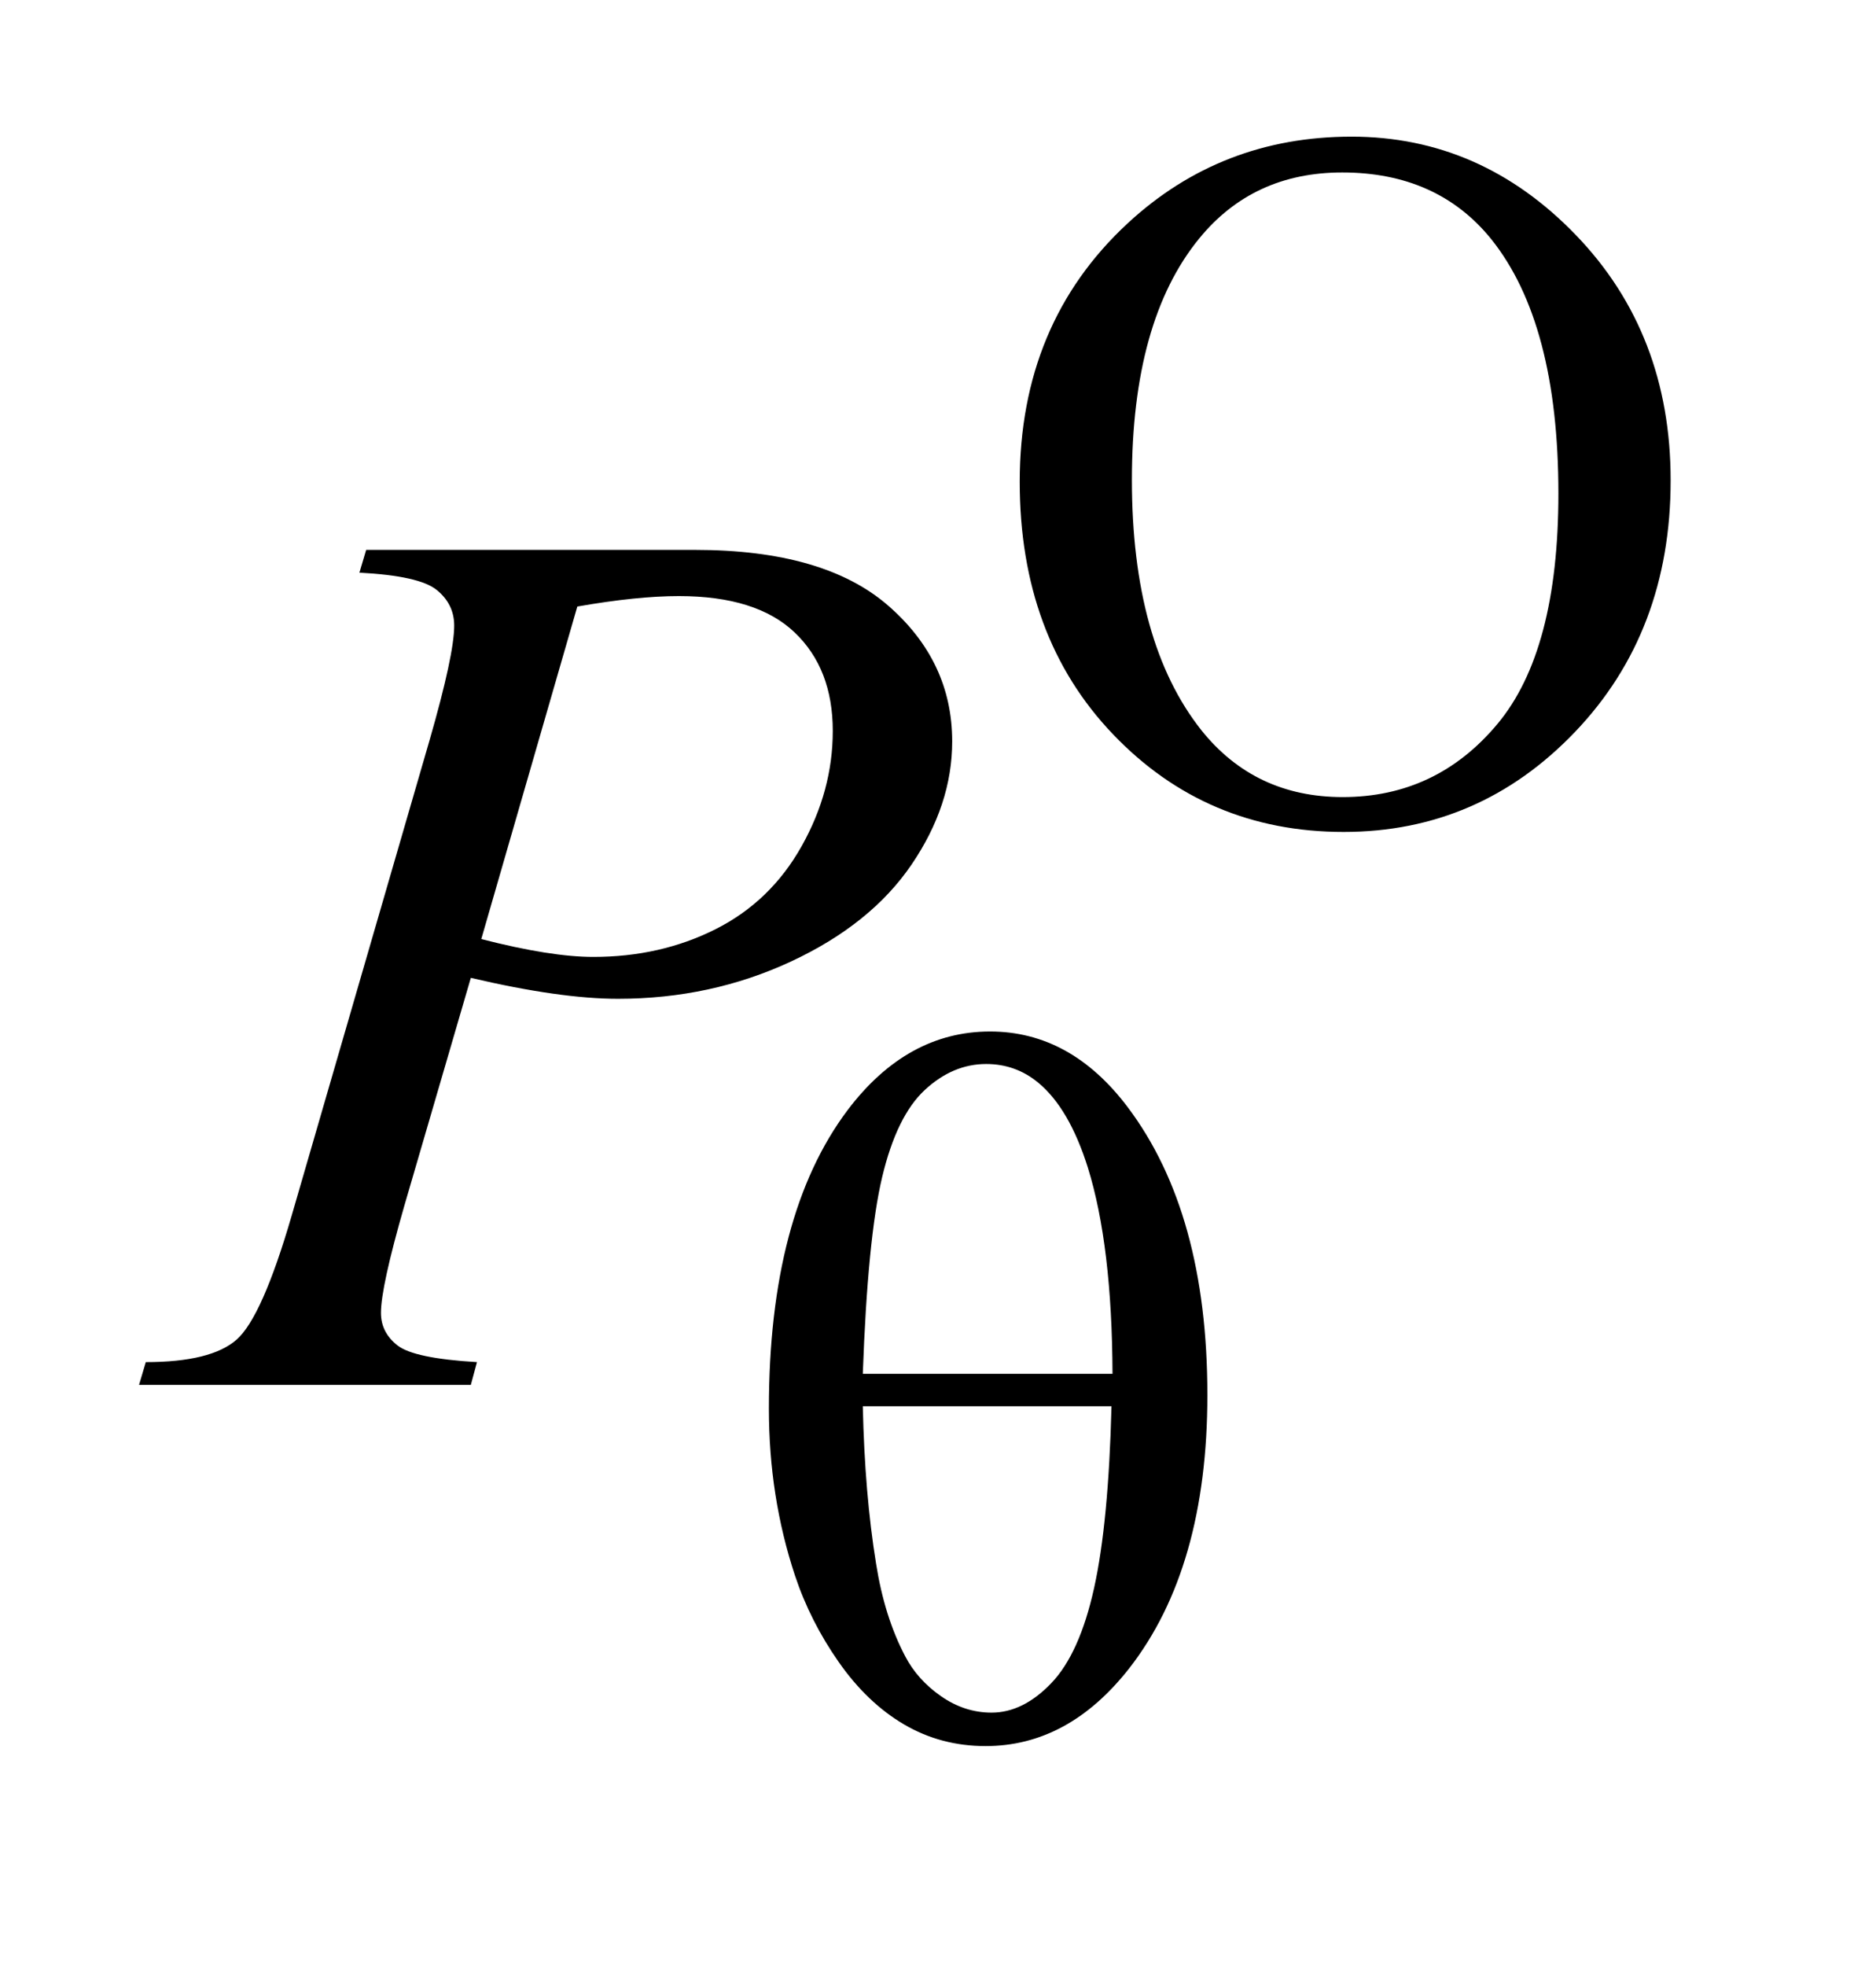 <?xml version="1.0" encoding="UTF-8"?>
<!DOCTYPE svg PUBLIC '-//W3C//DTD SVG 1.0//EN'
          'http://www.w3.org/TR/2001/REC-SVG-20010904/DTD/svg10.dtd'>
<svg stroke-dasharray="none" shape-rendering="auto" xmlns="http://www.w3.org/2000/svg" font-family="'Dialog'" text-rendering="auto" width="21" fill-opacity="1" color-interpolation="auto" color-rendering="auto" preserveAspectRatio="xMidYMid meet" font-size="12px" viewBox="0 0 21 22" fill="black" xmlns:xlink="http://www.w3.org/1999/xlink" stroke="black" image-rendering="auto" stroke-miterlimit="10" stroke-linecap="square" stroke-linejoin="miter" font-style="normal" stroke-width="1" height="22" stroke-dashoffset="0" font-weight="normal" stroke-opacity="1"
><!--Generated by the Batik Graphics2D SVG Generator--><defs id="genericDefs"
  /><g
  ><defs id="defs1"
    ><clipPath clipPathUnits="userSpaceOnUse" id="clipPath1"
      ><path d="M0.913 2.106 L13.903 2.106 L13.903 15.601 L0.913 15.601 L0.913 2.106 Z"
      /></clipPath
      ><clipPath clipPathUnits="userSpaceOnUse" id="clipPath2"
      ><path d="M29.16 67.285 L29.16 498.433 L444.183 498.433 L444.183 67.285 Z"
      /></clipPath
    ></defs
    ><g transform="scale(1.576,1.576) translate(-0.913,-2.106) matrix(0.031,0,0,0.031,0,0)"
    ><path d="M339.109 99.234 Q368.766 99.234 390.5 121.75 Q412.234 144.266 412.234 177.953 Q412.234 212.656 390.328 235.57 Q368.422 258.484 337.312 258.484 Q305.875 258.484 284.484 236.133 Q263.094 213.781 263.094 178.297 Q263.094 142.016 287.797 119.109 Q309.25 99.234 339.109 99.234 ZM336.984 107.438 Q316.547 107.438 304.188 122.594 Q288.797 141.453 288.797 177.844 Q288.797 215.125 304.75 235.234 Q317 250.5 337.094 250.5 Q358.547 250.5 372.531 233.773 Q386.516 217.047 386.516 180.984 Q386.516 141.906 371.125 122.703 Q358.766 107.438 336.984 107.438 Z" stroke="none" clip-path="url(#clipPath2)"
    /></g
    ><g transform="matrix(0.049,0,0,0.049,-1.438,-3.319)"
    ><path d="M113 193.312 L188.094 193.312 Q217.625 193.312 232.25 206.039 Q246.875 218.766 246.875 237.047 Q246.875 251.531 237.594 265.172 Q228.312 278.812 210.031 287.32 Q191.75 295.828 170.516 295.828 Q157.297 295.828 136.906 291.047 L121.719 343.078 Q116.375 361.641 116.375 367.547 Q116.375 372.047 120.172 375 Q123.969 377.953 138.312 378.797 L136.906 384 L61.109 384 L62.656 378.797 Q77.562 378.797 83.398 373.664 Q89.234 368.531 95.984 345.328 L127.484 236.766 Q133.109 217.219 133.109 210.609 Q133.109 205.688 129.102 202.453 Q125.094 199.219 111.453 198.516 L113 193.312 ZM139.297 282.188 Q155.188 286.266 164.891 286.266 Q180.219 286.266 192.805 279.938 Q205.391 273.609 212.492 260.953 Q219.594 248.297 219.594 234.656 Q219.594 220.453 210.875 212.156 Q202.156 203.859 184.438 203.859 Q174.875 203.859 161.234 206.25 L139.297 282.188 Z" stroke="none" clip-path="url(#clipPath2)"
    /></g
    ><g transform="matrix(0.049,0,0,0.049,-1.438,-3.319)"
    ><path d="M205 389.438 Q205 345.188 222.969 321.266 Q236.547 303.297 255.531 303.297 Q273.953 303.297 286.984 320.594 Q305.172 344.75 305.172 386.297 Q305.172 425.828 287.312 448.734 Q273.391 466.484 254.516 466.484 Q244.297 466.484 235.875 461.539 Q227.453 456.594 220.938 447.273 Q214.422 437.953 210.953 427.516 Q205 409.547 205 389.438 ZM283.5 381.469 Q283.391 352.156 277.875 334.406 Q273.609 320.828 266.531 314.984 Q261.375 310.719 254.641 310.719 Q247 310.719 240.594 316.672 Q234.188 322.625 230.875 336.547 Q227.562 350.469 226.453 381.469 L283.5 381.469 ZM226.453 388.875 Q226.891 408.875 229.484 424.812 Q231.391 436.938 236.109 445.922 Q238.906 451.312 244.297 455.078 Q249.688 458.844 255.875 458.844 Q263.062 458.844 269.516 452.109 Q275.969 445.375 279.281 430.438 Q282.594 415.5 283.266 388.875 L226.453 388.875 Z" stroke="none" clip-path="url(#clipPath2)"
    /></g
  ></g
></svg
>
